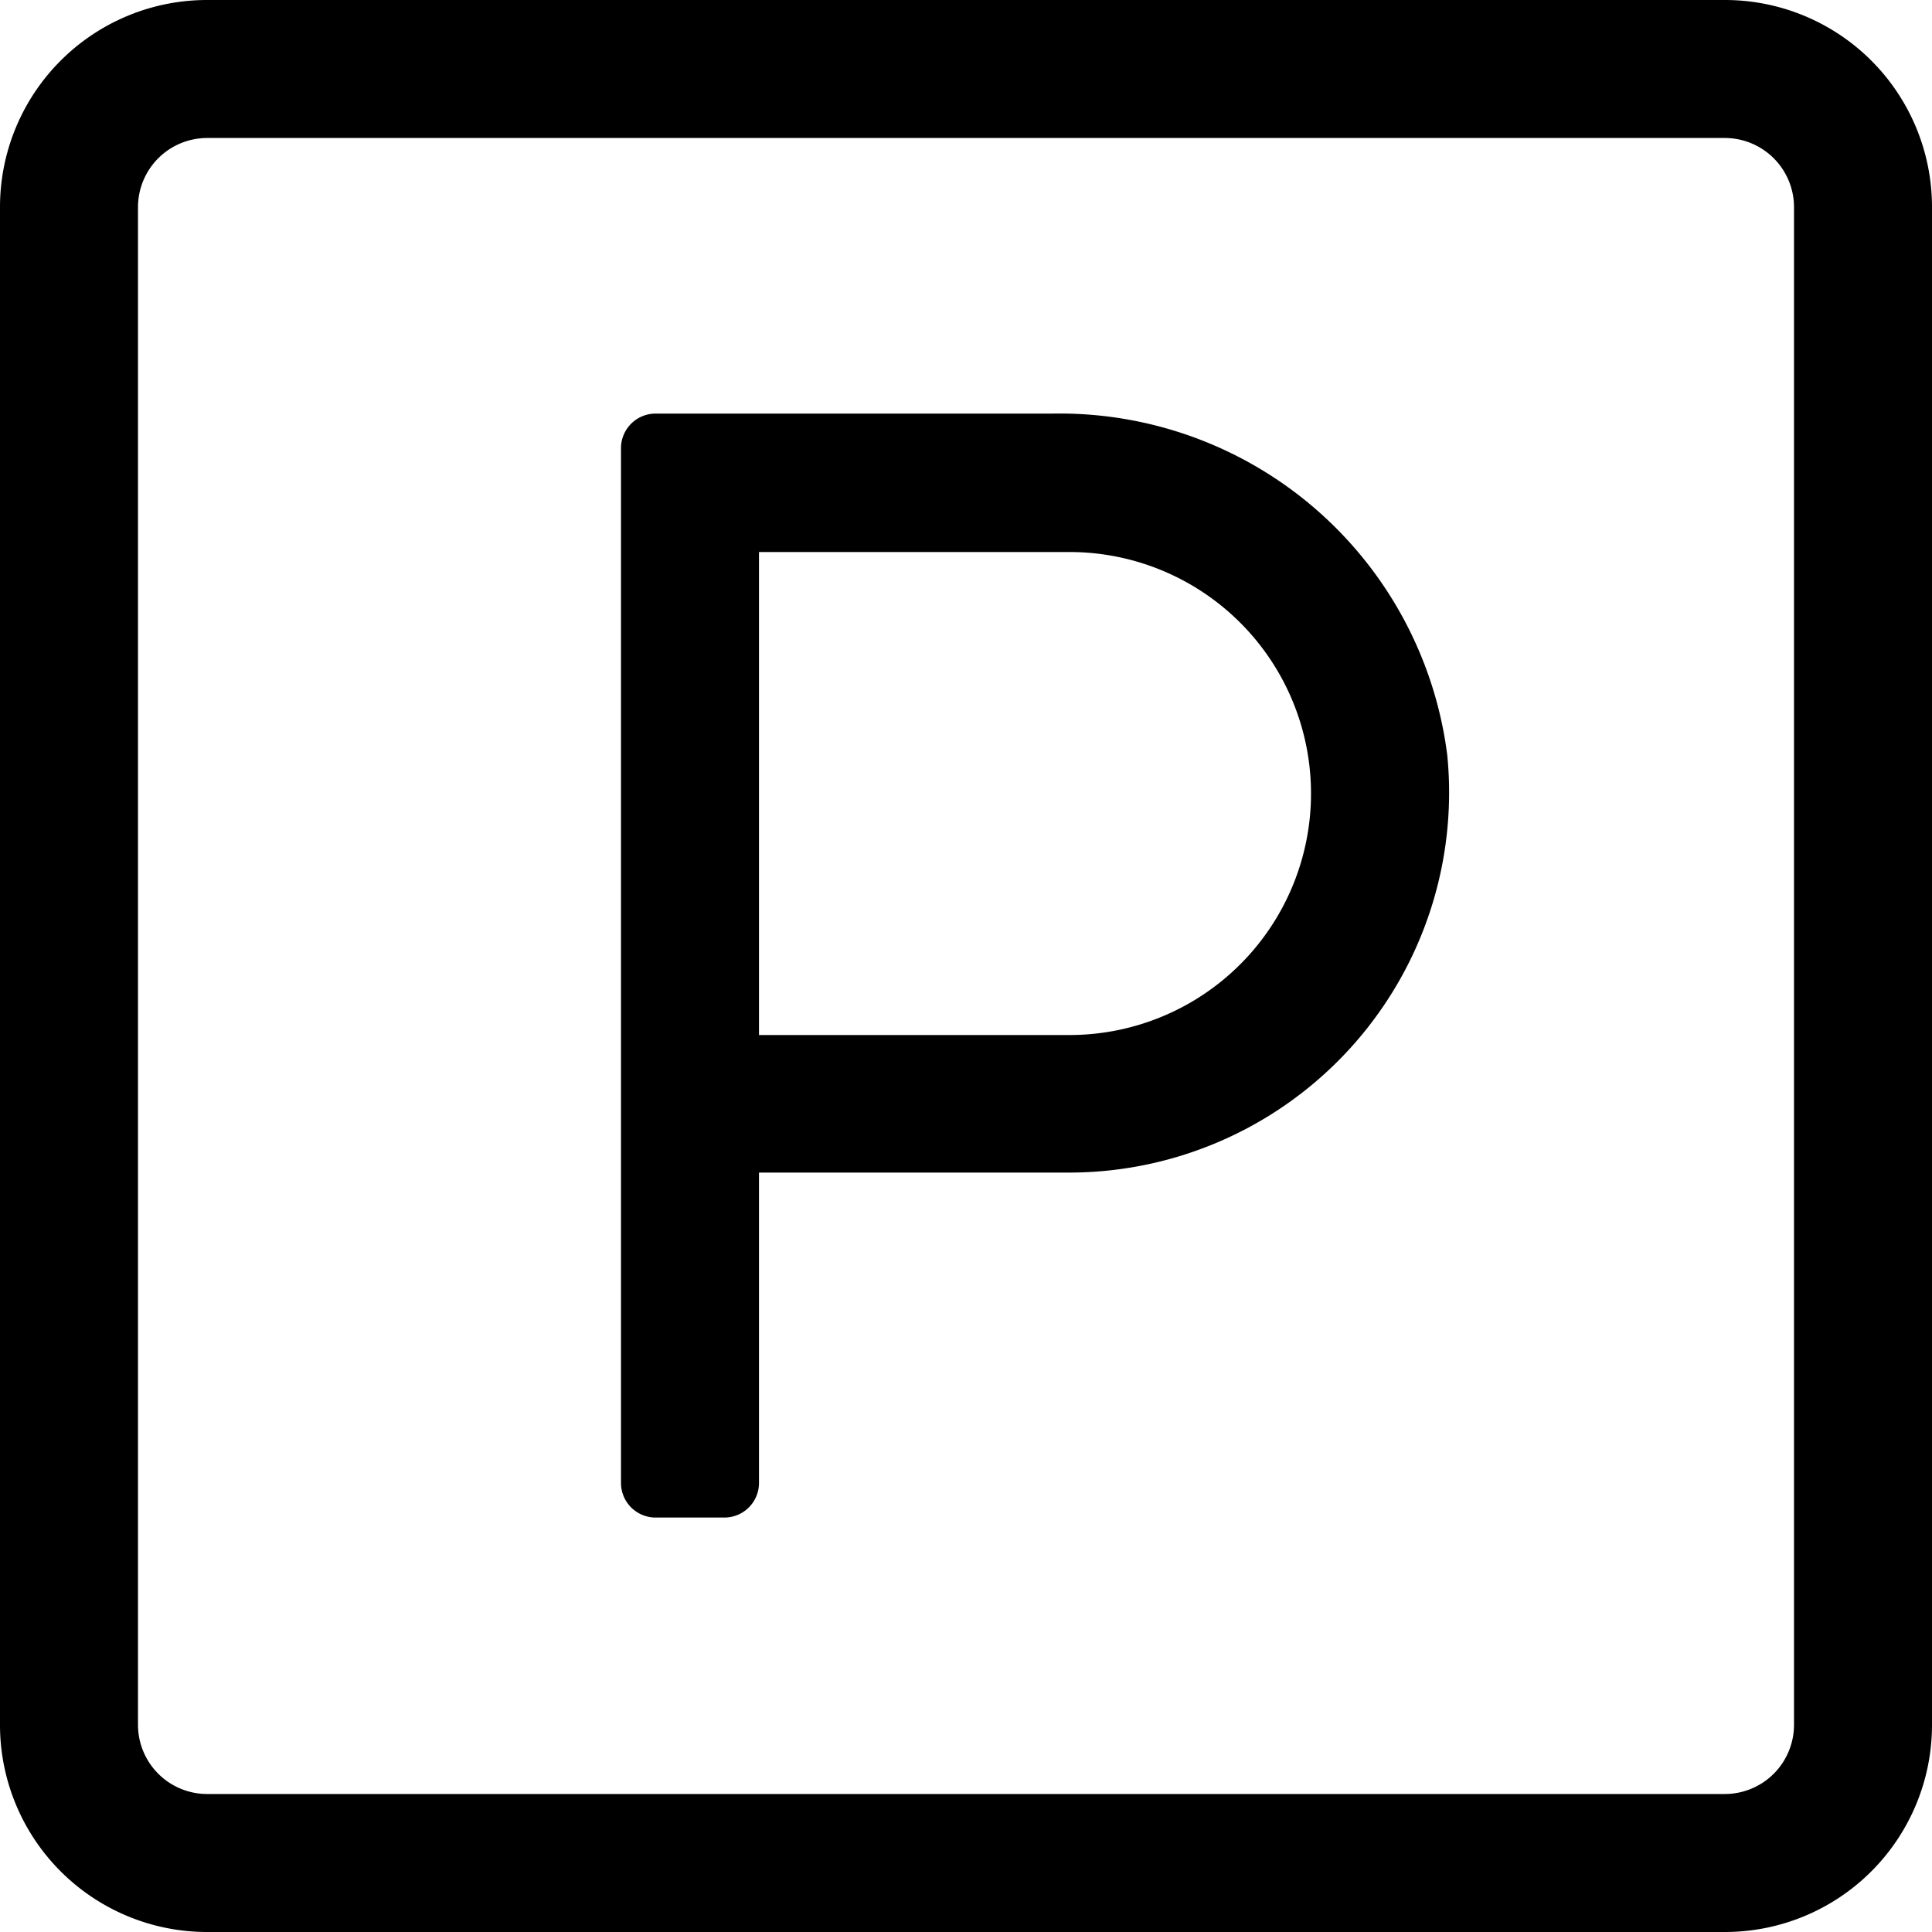 <svg xmlns="http://www.w3.org/2000/svg" width="40" height="40" viewBox="0 0 40 40">
  <path id="parking" d="M35.714,32H4.286A4.287,4.287,0,0,0,0,36.286V67.714A4.287,4.287,0,0,0,4.286,72H35.714A4.287,4.287,0,0,0,40,67.714V36.286A4.287,4.287,0,0,0,35.714,32Zm1.429,35.714a1.433,1.433,0,0,1-1.429,1.429H4.286a1.433,1.433,0,0,1-1.429-1.429V36.286a1.433,1.433,0,0,1,1.429-1.429H35.714a1.433,1.433,0,0,1,1.429,1.429ZM21.795,40.563H13.571a.716.716,0,0,0-.714.714V62.705a.716.716,0,0,0,.714.714H15a.716.716,0,0,0,.714-.714V56.277h6.429a7.869,7.869,0,0,0,7.821-8.643A8.089,8.089,0,0,0,21.795,40.563Zm.348,12.866H15.714v-10h6.429a5,5,0,1,1,0,10Z" transform="translate(0 -32)"/>
</svg>
